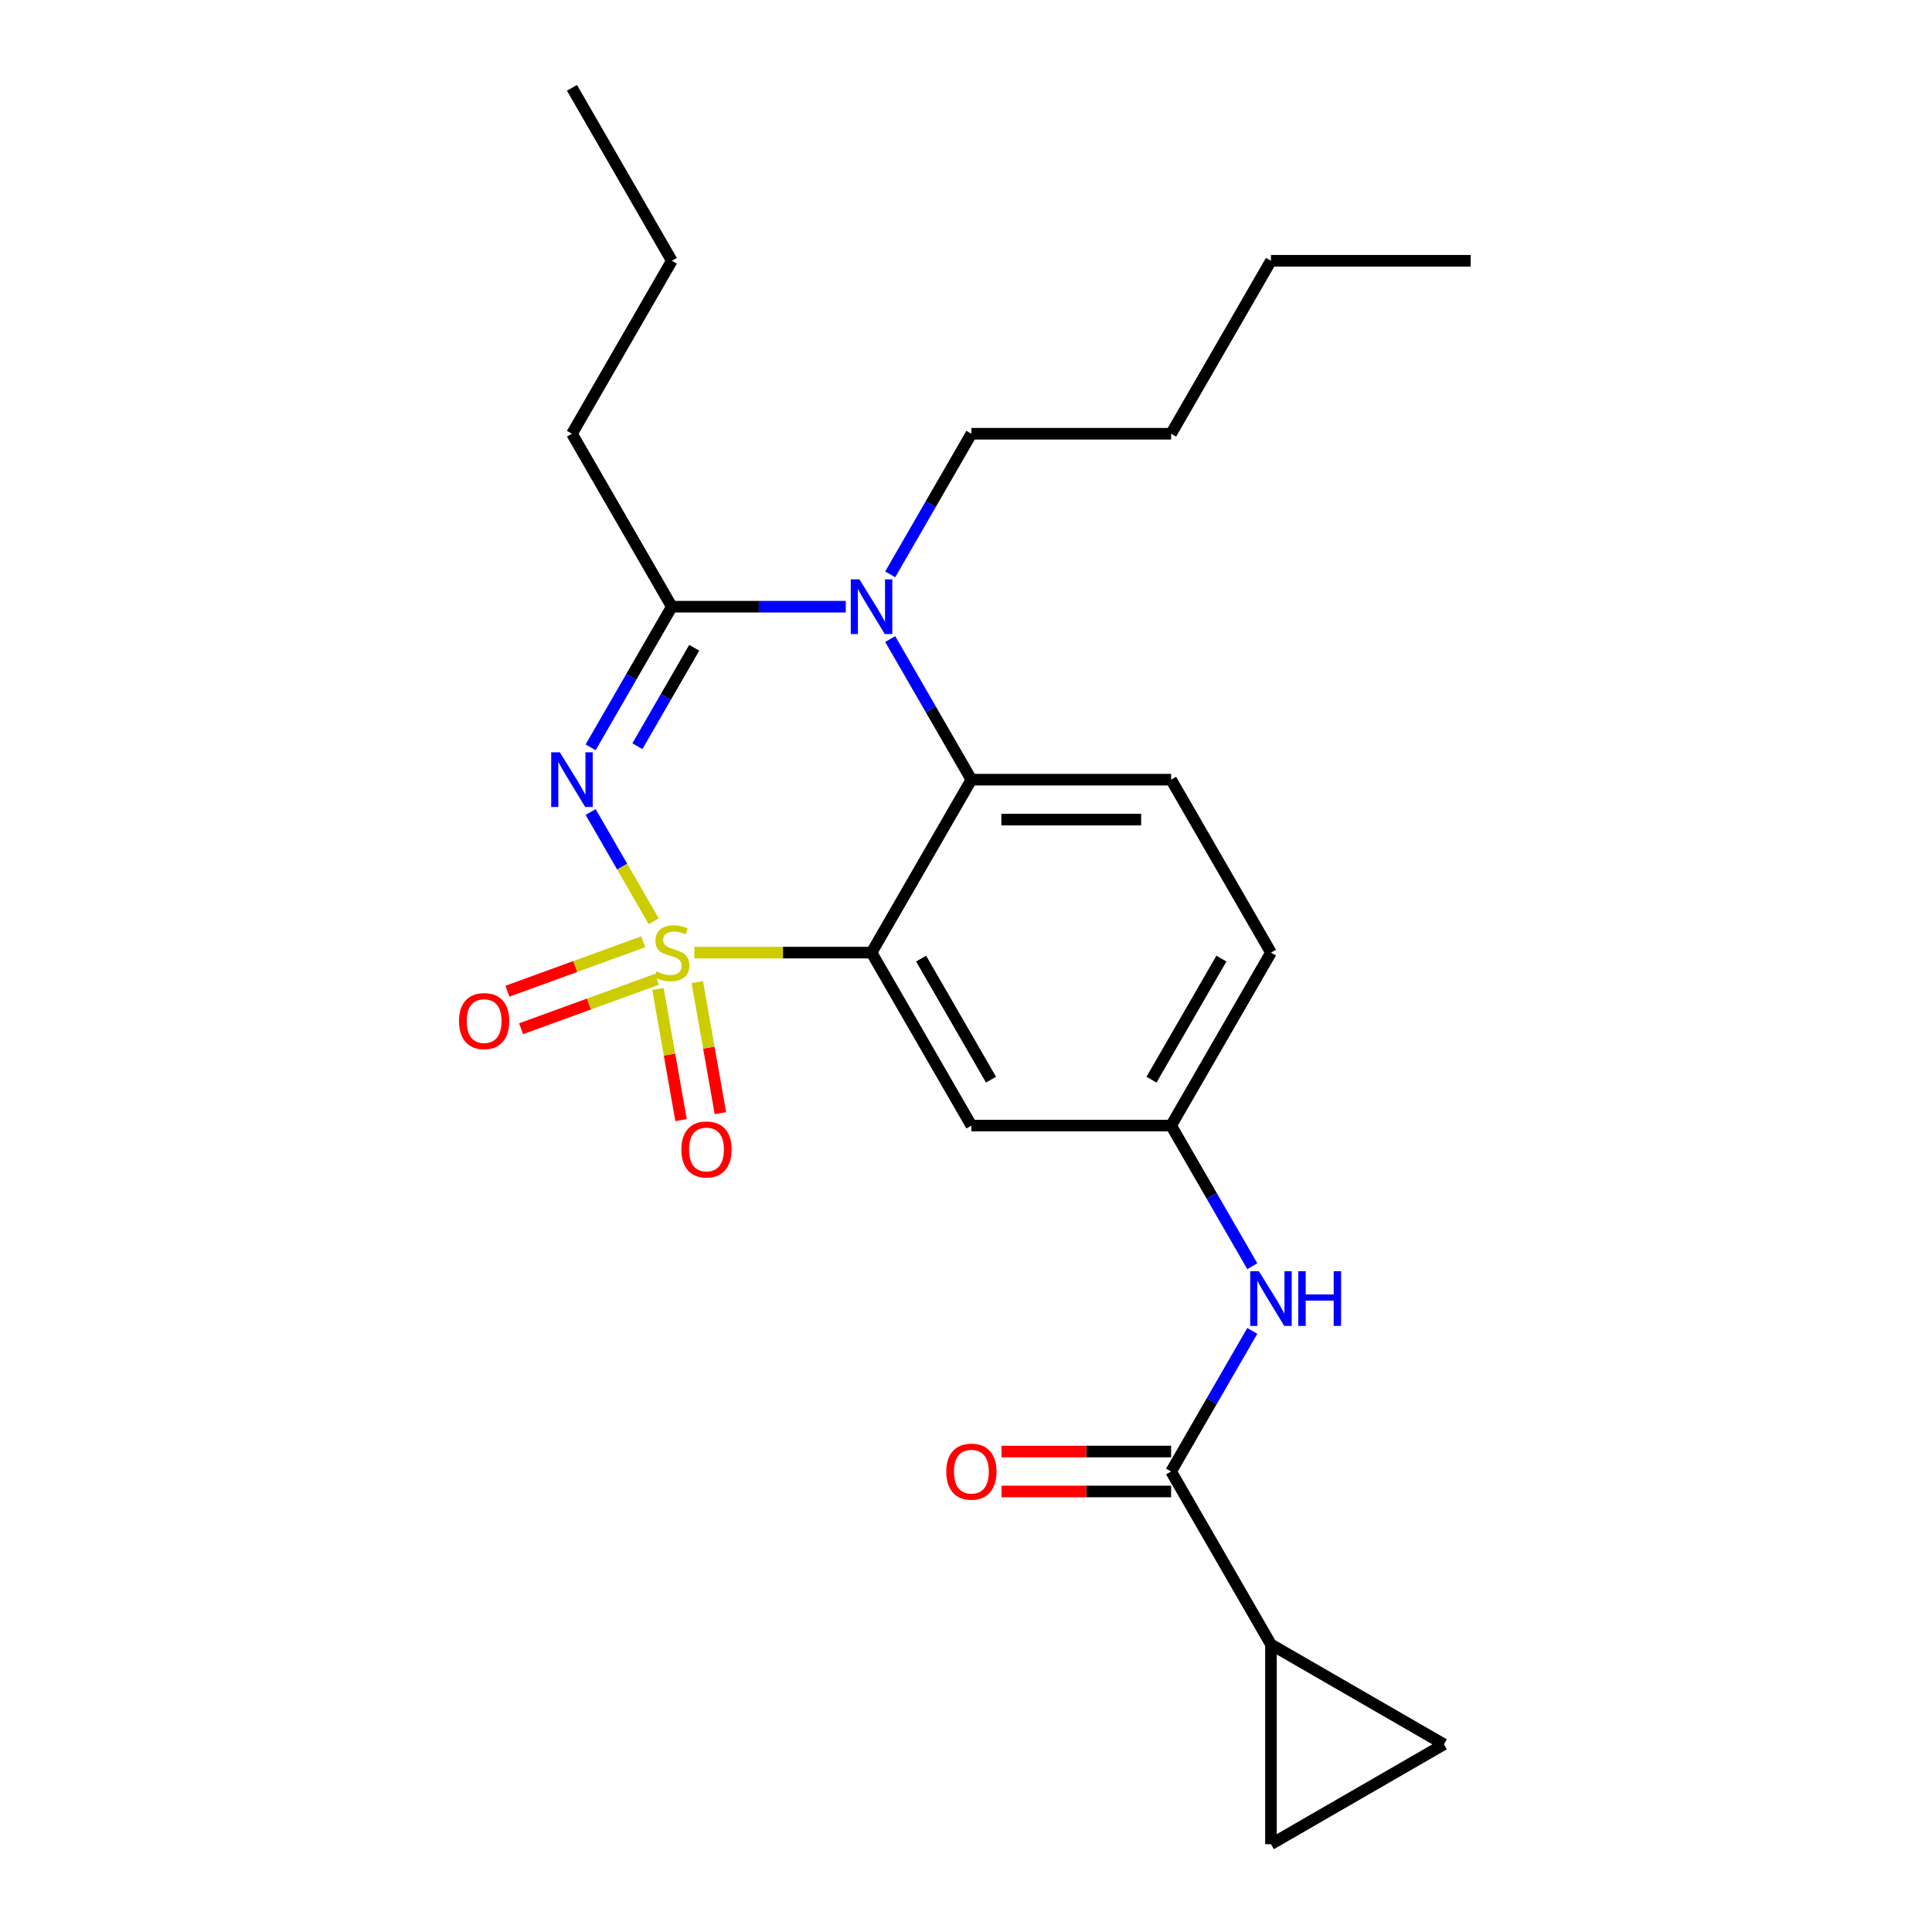 <?xml version='1.0' encoding='iso-8859-1'?>
<svg version='1.1' baseProfile='full'
              xmlns='http://www.w3.org/2000/svg'
                      xmlns:rdkit='http://www.rdkit.org/xml'
                      xmlns:xlink='http://www.w3.org/1999/xlink'
                  xml:space='preserve'
width='1000px' height='1000px' viewBox='0 0 1000 1000'>
<!-- END OF HEADER -->
<rect style='opacity:1.0;fill:#FFFFFF;stroke:none' width='1000' height='1000' x='0' y='0'> </rect>
<path class='bond-0' d='M 657.852,851.172 L 606.166,761.648' style='fill:none;fill-rule:evenodd;stroke:#000000;stroke-width:6px;stroke-linecap:butt;stroke-linejoin:miter;stroke-opacity:1' />
<path class='bond-1' d='M 657.852,851.172 L 747.377,902.859' style='fill:none;fill-rule:evenodd;stroke:#000000;stroke-width:6px;stroke-linecap:butt;stroke-linejoin:miter;stroke-opacity:1' />
<path class='bond-2' d='M 657.852,851.172 L 657.852,954.545' style='fill:none;fill-rule:evenodd;stroke:#000000;stroke-width:6px;stroke-linecap:butt;stroke-linejoin:miter;stroke-opacity:1' />
<path class='bond-3' d='M 648.185,655.379 L 627.175,618.989' style='fill:none;fill-rule:evenodd;stroke:#0000FF;stroke-width:6px;stroke-linecap:butt;stroke-linejoin:miter;stroke-opacity:1' />
<path class='bond-3' d='M 627.175,618.989 L 606.166,582.599' style='fill:none;fill-rule:evenodd;stroke:#000000;stroke-width:6px;stroke-linecap:butt;stroke-linejoin:miter;stroke-opacity:1' />
<path class='bond-4' d='M 648.185,688.868 L 627.175,725.258' style='fill:none;fill-rule:evenodd;stroke:#0000FF;stroke-width:6px;stroke-linecap:butt;stroke-linejoin:miter;stroke-opacity:1' />
<path class='bond-4' d='M 627.175,725.258 L 606.166,761.648' style='fill:none;fill-rule:evenodd;stroke:#000000;stroke-width:6px;stroke-linecap:butt;stroke-linejoin:miter;stroke-opacity:1' />
<path class='bond-5' d='M 606.166,751.31 L 562.271,751.31' style='fill:none;fill-rule:evenodd;stroke:#000000;stroke-width:6px;stroke-linecap:butt;stroke-linejoin:miter;stroke-opacity:1' />
<path class='bond-5' d='M 562.271,751.31 L 518.376,751.31' style='fill:none;fill-rule:evenodd;stroke:#FF0000;stroke-width:6px;stroke-linecap:butt;stroke-linejoin:miter;stroke-opacity:1' />
<path class='bond-5' d='M 606.166,771.985 L 562.271,771.985' style='fill:none;fill-rule:evenodd;stroke:#000000;stroke-width:6px;stroke-linecap:butt;stroke-linejoin:miter;stroke-opacity:1' />
<path class='bond-5' d='M 562.271,771.985 L 518.376,771.985' style='fill:none;fill-rule:evenodd;stroke:#FF0000;stroke-width:6px;stroke-linecap:butt;stroke-linejoin:miter;stroke-opacity:1' />
<path class='bond-6' d='M 747.377,902.859 L 657.852,954.545' style='fill:none;fill-rule:evenodd;stroke:#000000;stroke-width:6px;stroke-linecap:butt;stroke-linejoin:miter;stroke-opacity:1' />
<path class='bond-7' d='M 657.852,493.075 L 606.166,582.599' style='fill:none;fill-rule:evenodd;stroke:#000000;stroke-width:6px;stroke-linecap:butt;stroke-linejoin:miter;stroke-opacity:1' />
<path class='bond-7' d='M 632.195,496.167 L 596.014,558.833' style='fill:none;fill-rule:evenodd;stroke:#000000;stroke-width:6px;stroke-linecap:butt;stroke-linejoin:miter;stroke-opacity:1' />
<path class='bond-8' d='M 657.852,493.075 L 606.166,403.551' style='fill:none;fill-rule:evenodd;stroke:#000000;stroke-width:6px;stroke-linecap:butt;stroke-linejoin:miter;stroke-opacity:1' />
<path class='bond-9' d='M 606.166,582.599 L 502.792,582.599' style='fill:none;fill-rule:evenodd;stroke:#000000;stroke-width:6px;stroke-linecap:butt;stroke-linejoin:miter;stroke-opacity:1' />
<path class='bond-10' d='M 502.792,582.599 L 451.105,493.075' style='fill:none;fill-rule:evenodd;stroke:#000000;stroke-width:6px;stroke-linecap:butt;stroke-linejoin:miter;stroke-opacity:1' />
<path class='bond-10' d='M 512.944,558.833 L 476.763,496.167' style='fill:none;fill-rule:evenodd;stroke:#000000;stroke-width:6px;stroke-linecap:butt;stroke-linejoin:miter;stroke-opacity:1' />
<path class='bond-11' d='M 451.105,493.075 L 502.792,403.551' style='fill:none;fill-rule:evenodd;stroke:#000000;stroke-width:6px;stroke-linecap:butt;stroke-linejoin:miter;stroke-opacity:1' />
<path class='bond-12' d='M 451.105,493.075 L 405.251,493.075' style='fill:none;fill-rule:evenodd;stroke:#000000;stroke-width:6px;stroke-linecap:butt;stroke-linejoin:miter;stroke-opacity:1' />
<path class='bond-12' d='M 405.251,493.075 L 359.396,493.075' style='fill:none;fill-rule:evenodd;stroke:#CCCC00;stroke-width:6px;stroke-linecap:butt;stroke-linejoin:miter;stroke-opacity:1' />
<path class='bond-13' d='M 502.792,403.551 L 606.166,403.551' style='fill:none;fill-rule:evenodd;stroke:#000000;stroke-width:6px;stroke-linecap:butt;stroke-linejoin:miter;stroke-opacity:1' />
<path class='bond-13' d='M 518.298,424.226 L 590.66,424.226' style='fill:none;fill-rule:evenodd;stroke:#000000;stroke-width:6px;stroke-linecap:butt;stroke-linejoin:miter;stroke-opacity:1' />
<path class='bond-14' d='M 502.792,403.551 L 481.782,367.161' style='fill:none;fill-rule:evenodd;stroke:#000000;stroke-width:6px;stroke-linecap:butt;stroke-linejoin:miter;stroke-opacity:1' />
<path class='bond-14' d='M 481.782,367.161 L 460.773,330.771' style='fill:none;fill-rule:evenodd;stroke:#0000FF;stroke-width:6px;stroke-linecap:butt;stroke-linejoin:miter;stroke-opacity:1' />
<path class='bond-15' d='M 460.773,297.283 L 481.782,260.893' style='fill:none;fill-rule:evenodd;stroke:#0000FF;stroke-width:6px;stroke-linecap:butt;stroke-linejoin:miter;stroke-opacity:1' />
<path class='bond-15' d='M 481.782,260.893 L 502.792,224.503' style='fill:none;fill-rule:evenodd;stroke:#000000;stroke-width:6px;stroke-linecap:butt;stroke-linejoin:miter;stroke-opacity:1' />
<path class='bond-16' d='M 437.781,314.027 L 392.756,314.027' style='fill:none;fill-rule:evenodd;stroke:#0000FF;stroke-width:6px;stroke-linecap:butt;stroke-linejoin:miter;stroke-opacity:1' />
<path class='bond-16' d='M 392.756,314.027 L 347.732,314.027' style='fill:none;fill-rule:evenodd;stroke:#000000;stroke-width:6px;stroke-linecap:butt;stroke-linejoin:miter;stroke-opacity:1' />
<path class='bond-17' d='M 372.882,576.179 L 366.899,542.247' style='fill:none;fill-rule:evenodd;stroke:#FF0000;stroke-width:6px;stroke-linecap:butt;stroke-linejoin:miter;stroke-opacity:1' />
<path class='bond-17' d='M 366.899,542.247 L 360.916,508.315' style='fill:none;fill-rule:evenodd;stroke:#CCCC00;stroke-width:6px;stroke-linecap:butt;stroke-linejoin:miter;stroke-opacity:1' />
<path class='bond-17' d='M 352.521,579.769 L 346.538,545.837' style='fill:none;fill-rule:evenodd;stroke:#FF0000;stroke-width:6px;stroke-linecap:butt;stroke-linejoin:miter;stroke-opacity:1' />
<path class='bond-17' d='M 346.538,545.837 L 340.555,511.906' style='fill:none;fill-rule:evenodd;stroke:#CCCC00;stroke-width:6px;stroke-linecap:butt;stroke-linejoin:miter;stroke-opacity:1' />
<path class='bond-18' d='M 269.712,532.473 L 304.865,519.678' style='fill:none;fill-rule:evenodd;stroke:#FF0000;stroke-width:6px;stroke-linecap:butt;stroke-linejoin:miter;stroke-opacity:1' />
<path class='bond-18' d='M 304.865,519.678 L 340.017,506.884' style='fill:none;fill-rule:evenodd;stroke:#CCCC00;stroke-width:6px;stroke-linecap:butt;stroke-linejoin:miter;stroke-opacity:1' />
<path class='bond-18' d='M 262.641,513.045 L 297.794,500.25' style='fill:none;fill-rule:evenodd;stroke:#FF0000;stroke-width:6px;stroke-linecap:butt;stroke-linejoin:miter;stroke-opacity:1' />
<path class='bond-18' d='M 297.794,500.25 L 332.946,487.456' style='fill:none;fill-rule:evenodd;stroke:#CCCC00;stroke-width:6px;stroke-linecap:butt;stroke-linejoin:miter;stroke-opacity:1' />
<path class='bond-19' d='M 347.732,314.027 L 326.722,350.417' style='fill:none;fill-rule:evenodd;stroke:#000000;stroke-width:6px;stroke-linecap:butt;stroke-linejoin:miter;stroke-opacity:1' />
<path class='bond-19' d='M 326.722,350.417 L 305.712,386.807' style='fill:none;fill-rule:evenodd;stroke:#0000FF;stroke-width:6px;stroke-linecap:butt;stroke-linejoin:miter;stroke-opacity:1' />
<path class='bond-19' d='M 359.334,335.281 L 344.627,360.754' style='fill:none;fill-rule:evenodd;stroke:#000000;stroke-width:6px;stroke-linecap:butt;stroke-linejoin:miter;stroke-opacity:1' />
<path class='bond-19' d='M 344.627,360.754 L 329.92,386.227' style='fill:none;fill-rule:evenodd;stroke:#0000FF;stroke-width:6px;stroke-linecap:butt;stroke-linejoin:miter;stroke-opacity:1' />
<path class='bond-20' d='M 347.732,314.027 L 296.045,224.503' style='fill:none;fill-rule:evenodd;stroke:#000000;stroke-width:6px;stroke-linecap:butt;stroke-linejoin:miter;stroke-opacity:1' />
<path class='bond-21' d='M 305.712,420.295 L 322.039,448.575' style='fill:none;fill-rule:evenodd;stroke:#0000FF;stroke-width:6px;stroke-linecap:butt;stroke-linejoin:miter;stroke-opacity:1' />
<path class='bond-21' d='M 322.039,448.575 L 338.366,476.854' style='fill:none;fill-rule:evenodd;stroke:#CCCC00;stroke-width:6px;stroke-linecap:butt;stroke-linejoin:miter;stroke-opacity:1' />
<path class='bond-22' d='M 296.045,224.503 L 347.732,134.979' style='fill:none;fill-rule:evenodd;stroke:#000000;stroke-width:6px;stroke-linecap:butt;stroke-linejoin:miter;stroke-opacity:1' />
<path class='bond-23' d='M 347.732,134.979 L 296.045,45.455' style='fill:none;fill-rule:evenodd;stroke:#000000;stroke-width:6px;stroke-linecap:butt;stroke-linejoin:miter;stroke-opacity:1' />
<path class='bond-24' d='M 761.226,134.979 L 657.852,134.979' style='fill:none;fill-rule:evenodd;stroke:#000000;stroke-width:6px;stroke-linecap:butt;stroke-linejoin:miter;stroke-opacity:1' />
<path class='bond-25' d='M 657.852,134.979 L 606.166,224.503' style='fill:none;fill-rule:evenodd;stroke:#000000;stroke-width:6px;stroke-linecap:butt;stroke-linejoin:miter;stroke-opacity:1' />
<path class='bond-26' d='M 606.166,224.503 L 502.792,224.503' style='fill:none;fill-rule:evenodd;stroke:#000000;stroke-width:6px;stroke-linecap:butt;stroke-linejoin:miter;stroke-opacity:1' />
<path  class='atom-1' d='M 651.592 657.964
L 660.872 672.964
Q 661.792 674.444, 663.272 677.124
Q 664.752 679.804, 664.832 679.964
L 664.832 657.964
L 668.592 657.964
L 668.592 686.284
L 664.712 686.284
L 654.752 669.884
Q 653.592 667.964, 652.352 665.764
Q 651.152 663.564, 650.792 662.884
L 650.792 686.284
L 647.112 686.284
L 647.112 657.964
L 651.592 657.964
' fill='#0000FF'/>
<path  class='atom-1' d='M 671.992 657.964
L 675.832 657.964
L 675.832 670.004
L 690.312 670.004
L 690.312 657.964
L 694.152 657.964
L 694.152 686.284
L 690.312 686.284
L 690.312 673.204
L 675.832 673.204
L 675.832 686.284
L 671.992 686.284
L 671.992 657.964
' fill='#0000FF'/>
<path  class='atom-10' d='M 444.845 299.867
L 454.125 314.867
Q 455.045 316.347, 456.525 319.027
Q 458.005 321.707, 458.085 321.867
L 458.085 299.867
L 461.845 299.867
L 461.845 328.187
L 457.965 328.187
L 448.005 311.787
Q 446.845 309.867, 445.605 307.667
Q 444.405 305.467, 444.045 304.787
L 444.045 328.187
L 440.365 328.187
L 440.365 299.867
L 444.845 299.867
' fill='#0000FF'/>
<path  class='atom-11' d='M 352.682 594.958
Q 352.682 588.158, 356.042 584.358
Q 359.402 580.558, 365.682 580.558
Q 371.962 580.558, 375.322 584.358
Q 378.682 588.158, 378.682 594.958
Q 378.682 601.838, 375.282 605.758
Q 371.882 609.638, 365.682 609.638
Q 359.442 609.638, 356.042 605.758
Q 352.682 601.878, 352.682 594.958
M 365.682 606.438
Q 370.002 606.438, 372.322 603.558
Q 374.682 600.638, 374.682 594.958
Q 374.682 589.398, 372.322 586.598
Q 370.002 583.758, 365.682 583.758
Q 361.362 583.758, 359.002 586.558
Q 356.682 589.358, 356.682 594.958
Q 356.682 600.678, 359.002 603.558
Q 361.362 606.438, 365.682 606.438
' fill='#FF0000'/>
<path  class='atom-12' d='M 237.592 528.511
Q 237.592 521.711, 240.952 517.911
Q 244.312 514.111, 250.592 514.111
Q 256.872 514.111, 260.232 517.911
Q 263.592 521.711, 263.592 528.511
Q 263.592 535.391, 260.192 539.311
Q 256.792 543.191, 250.592 543.191
Q 244.352 543.191, 240.952 539.311
Q 237.592 535.431, 237.592 528.511
M 250.592 539.991
Q 254.912 539.991, 257.232 537.111
Q 259.592 534.191, 259.592 528.511
Q 259.592 522.951, 257.232 520.151
Q 254.912 517.311, 250.592 517.311
Q 246.272 517.311, 243.912 520.111
Q 241.592 522.911, 241.592 528.511
Q 241.592 534.231, 243.912 537.111
Q 246.272 539.991, 250.592 539.991
' fill='#FF0000'/>
<path  class='atom-14' d='M 289.785 389.391
L 299.065 404.391
Q 299.985 405.871, 301.465 408.551
Q 302.945 411.231, 303.025 411.391
L 303.025 389.391
L 306.785 389.391
L 306.785 417.711
L 302.905 417.711
L 292.945 401.311
Q 291.785 399.391, 290.545 397.191
Q 289.345 394.991, 288.985 394.311
L 288.985 417.711
L 285.305 417.711
L 285.305 389.391
L 289.785 389.391
' fill='#0000FF'/>
<path  class='atom-15' d='M 339.732 502.795
Q 340.052 502.915, 341.372 503.475
Q 342.692 504.035, 344.132 504.395
Q 345.612 504.715, 347.052 504.715
Q 349.732 504.715, 351.292 503.435
Q 352.852 502.115, 352.852 499.835
Q 352.852 498.275, 352.052 497.315
Q 351.292 496.355, 350.092 495.835
Q 348.892 495.315, 346.892 494.715
Q 344.372 493.955, 342.852 493.235
Q 341.372 492.515, 340.292 490.995
Q 339.252 489.475, 339.252 486.915
Q 339.252 483.355, 341.652 481.155
Q 344.092 478.955, 348.892 478.955
Q 352.172 478.955, 355.892 480.515
L 354.972 483.595
Q 351.572 482.195, 349.012 482.195
Q 346.252 482.195, 344.732 483.355
Q 343.212 484.475, 343.252 486.435
Q 343.252 487.955, 344.012 488.875
Q 344.812 489.795, 345.932 490.315
Q 347.092 490.835, 349.012 491.435
Q 351.572 492.235, 353.092 493.035
Q 354.612 493.835, 355.692 495.475
Q 356.812 497.075, 356.812 499.835
Q 356.812 503.755, 354.172 505.875
Q 351.572 507.955, 347.212 507.955
Q 344.692 507.955, 342.772 507.395
Q 340.892 506.875, 338.652 505.955
L 339.732 502.795
' fill='#CCCC00'/>
<path  class='atom-24' d='M 489.792 761.728
Q 489.792 754.928, 493.152 751.128
Q 496.512 747.328, 502.792 747.328
Q 509.072 747.328, 512.432 751.128
Q 515.792 754.928, 515.792 761.728
Q 515.792 768.608, 512.392 772.528
Q 508.992 776.408, 502.792 776.408
Q 496.552 776.408, 493.152 772.528
Q 489.792 768.648, 489.792 761.728
M 502.792 773.208
Q 507.112 773.208, 509.432 770.328
Q 511.792 767.408, 511.792 761.728
Q 511.792 756.168, 509.432 753.368
Q 507.112 750.528, 502.792 750.528
Q 498.472 750.528, 496.112 753.328
Q 493.792 756.128, 493.792 761.728
Q 493.792 767.448, 496.112 770.328
Q 498.472 773.208, 502.792 773.208
' fill='#FF0000'/>
</svg>
